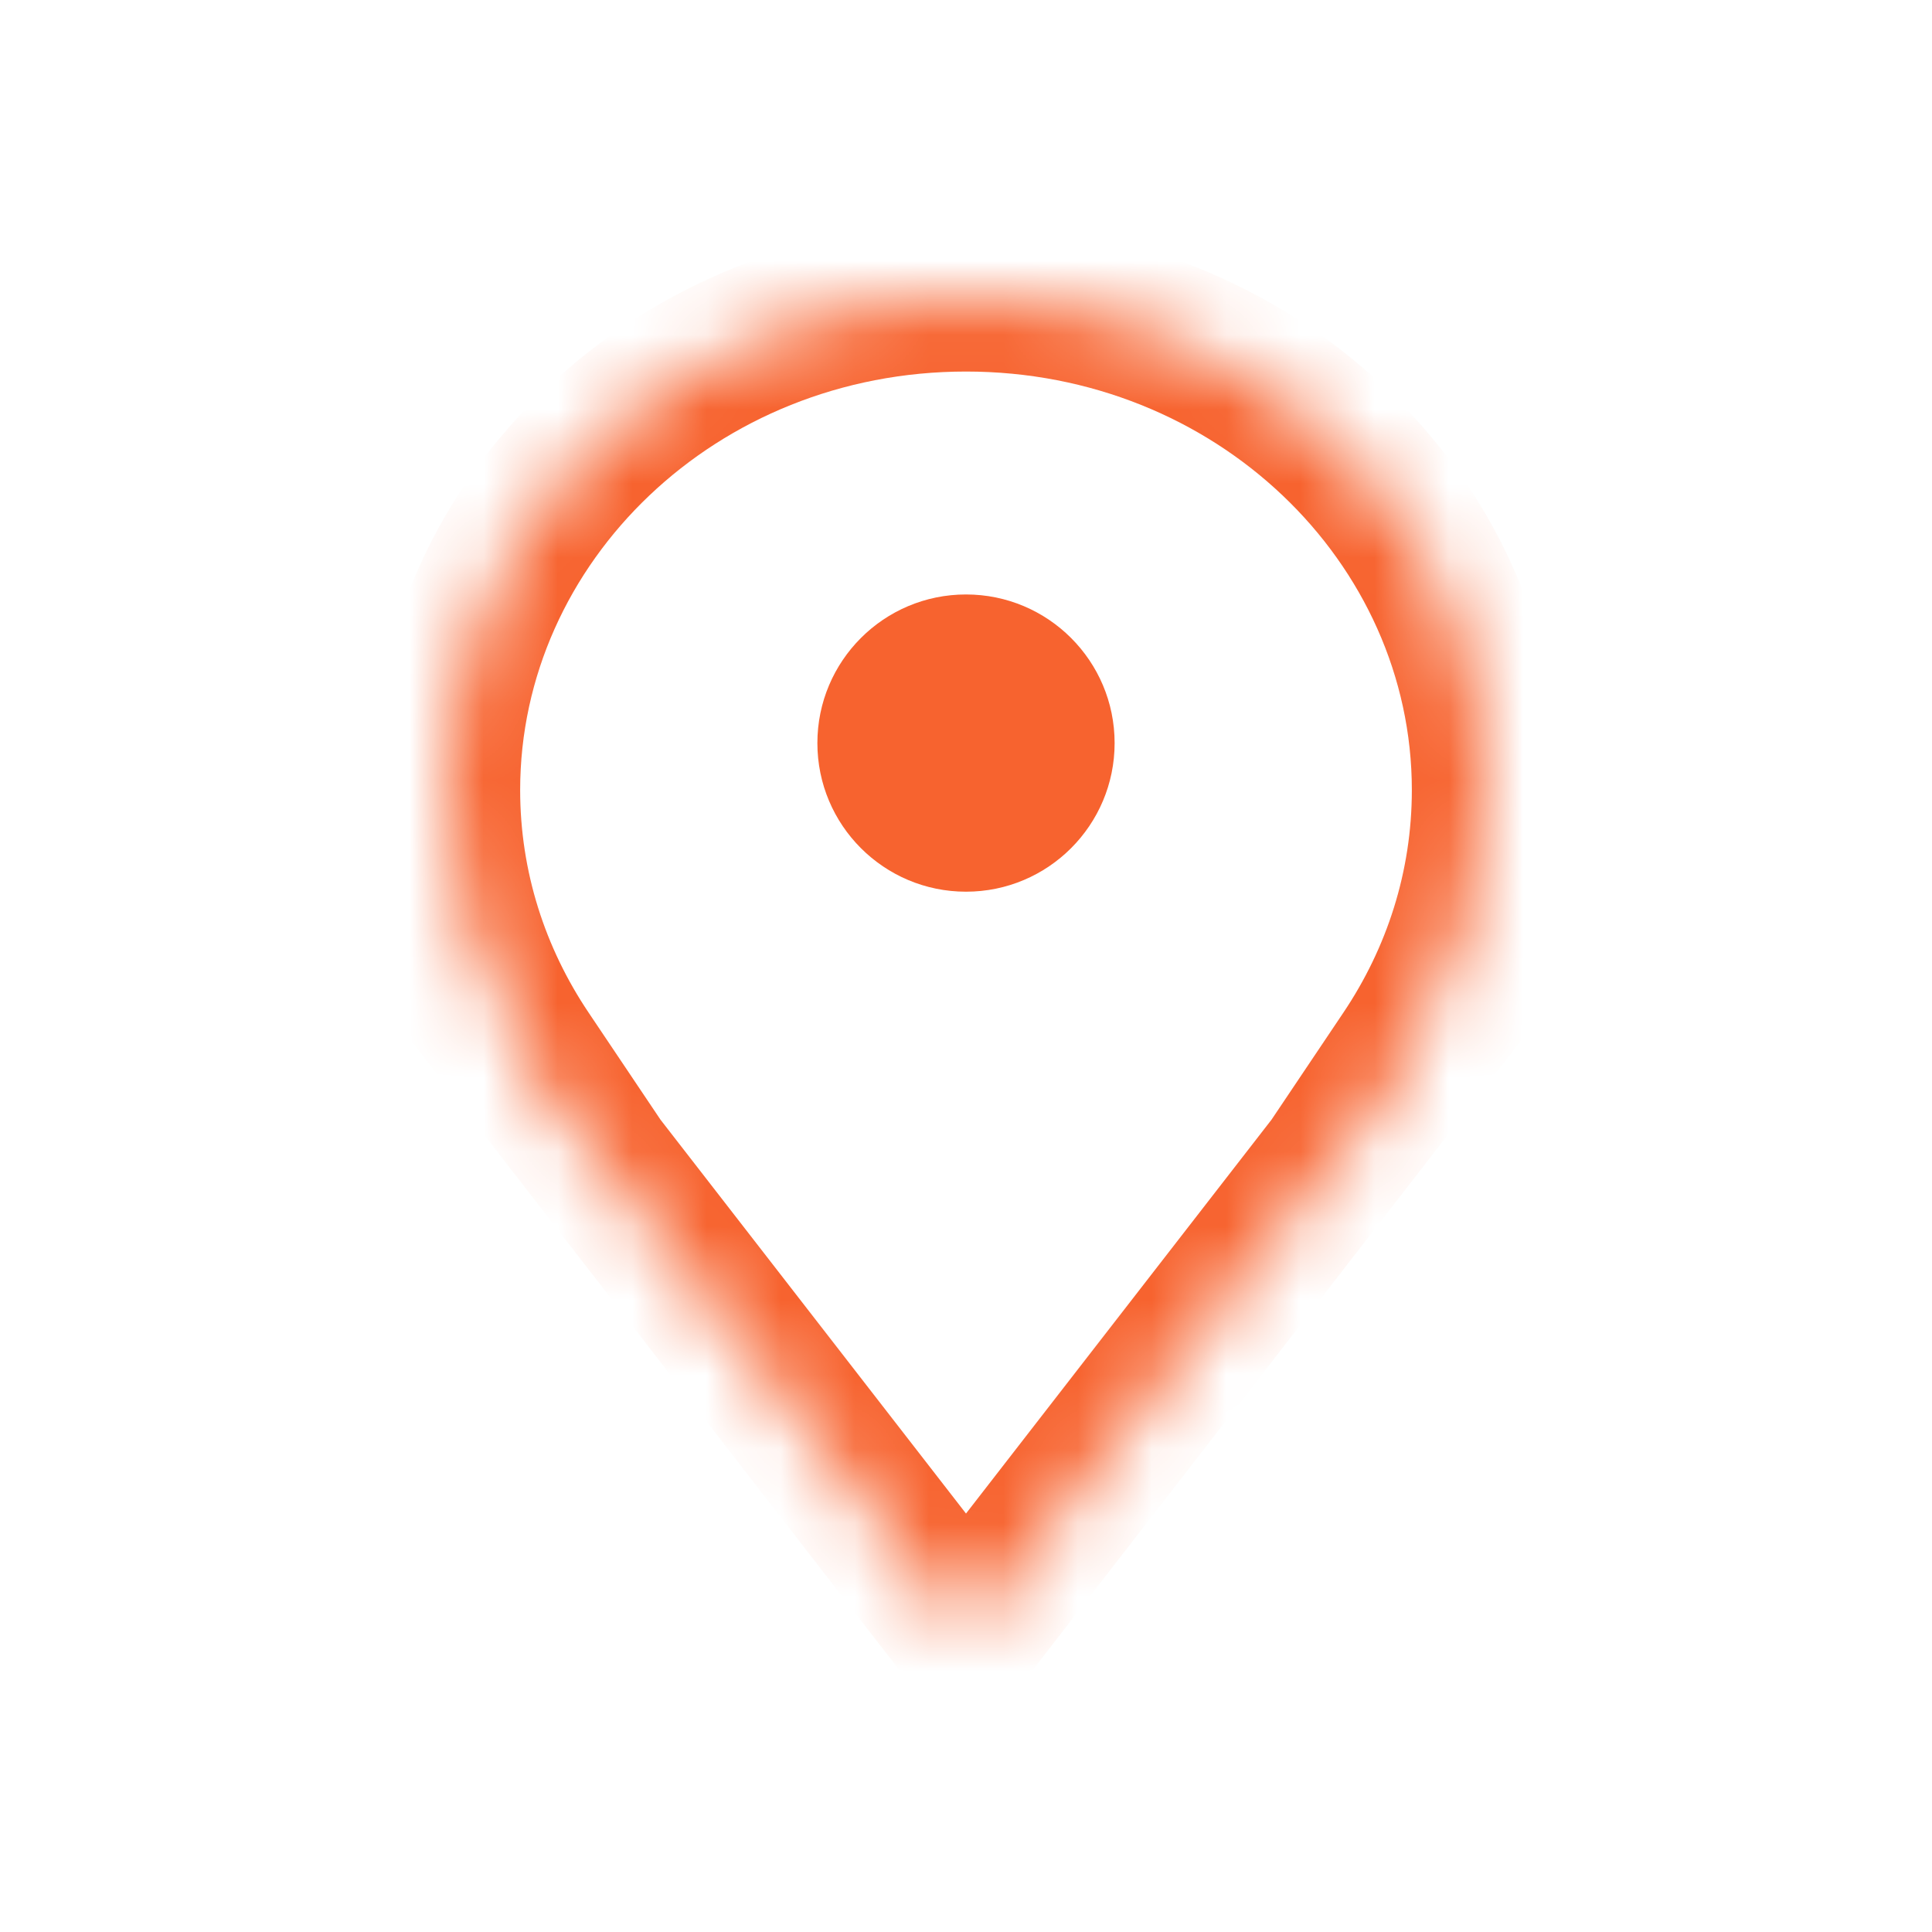 <?xml version="1.0" encoding="UTF-8"?> <svg xmlns="http://www.w3.org/2000/svg" width="26" height="26" viewBox="0 0 26 26" fill="none"><mask id="path-1-inside-1_12531_91706" fill="white"><path d="M13 4C16.866 4 20 6.969 20 10.632C20 11.939 19.599 13.157 18.909 14.185H19.062L13 22L6.938 14.185H7.091C6.401 13.157 6 11.939 6 10.632C6 6.969 9.134 4 13 4Z"></path></mask><path d="M20 10.632L21 10.632V10.632H20ZM18.909 14.185L18.079 13.627L17.033 15.185H18.909V14.185ZM19.062 14.185L19.853 14.797L21.104 13.185H19.062V14.185ZM13 22L12.21 22.613L13 23.631L13.79 22.613L13 22ZM6.938 14.185V13.185H4.896L6.147 14.797L6.938 14.185ZM7.091 14.185V15.185H8.967L7.921 13.627L7.091 14.185ZM6 10.632L5 10.632L5 10.632L6 10.632ZM13 4V5C16.365 5 19 7.572 19 10.632H20H21C21 6.367 17.367 3 13 3V4ZM20 10.632L19 10.632C19 11.73 18.664 12.756 18.079 13.627L18.909 14.185L19.739 14.742C20.534 13.559 21 12.148 21 10.632L20 10.632ZM18.909 14.185V15.185H19.062V14.185V13.185H18.909V14.185ZM19.062 14.185L18.272 13.572L12.21 21.387L13 22L13.79 22.613L19.853 14.797L19.062 14.185ZM13 22L13.79 21.387L7.728 13.572L6.938 14.185L6.147 14.797L12.21 22.613L13 22ZM6.938 14.185V15.185H7.091V14.185V13.185H6.938V14.185ZM7.091 14.185L7.921 13.627C7.336 12.756 7 11.73 7 10.632L6 10.632L5 10.632C5 12.148 5.466 13.559 6.261 14.742L7.091 14.185ZM6 10.632H7C7 7.572 9.635 5 13 5V4V3C8.633 3 5 6.367 5 10.632H6Z" fill="#F7632F" mask="url(#path-1-inside-1_12531_91706)"></path><circle cx="13" cy="10" r="2" fill="#F7632F"></circle></svg> 